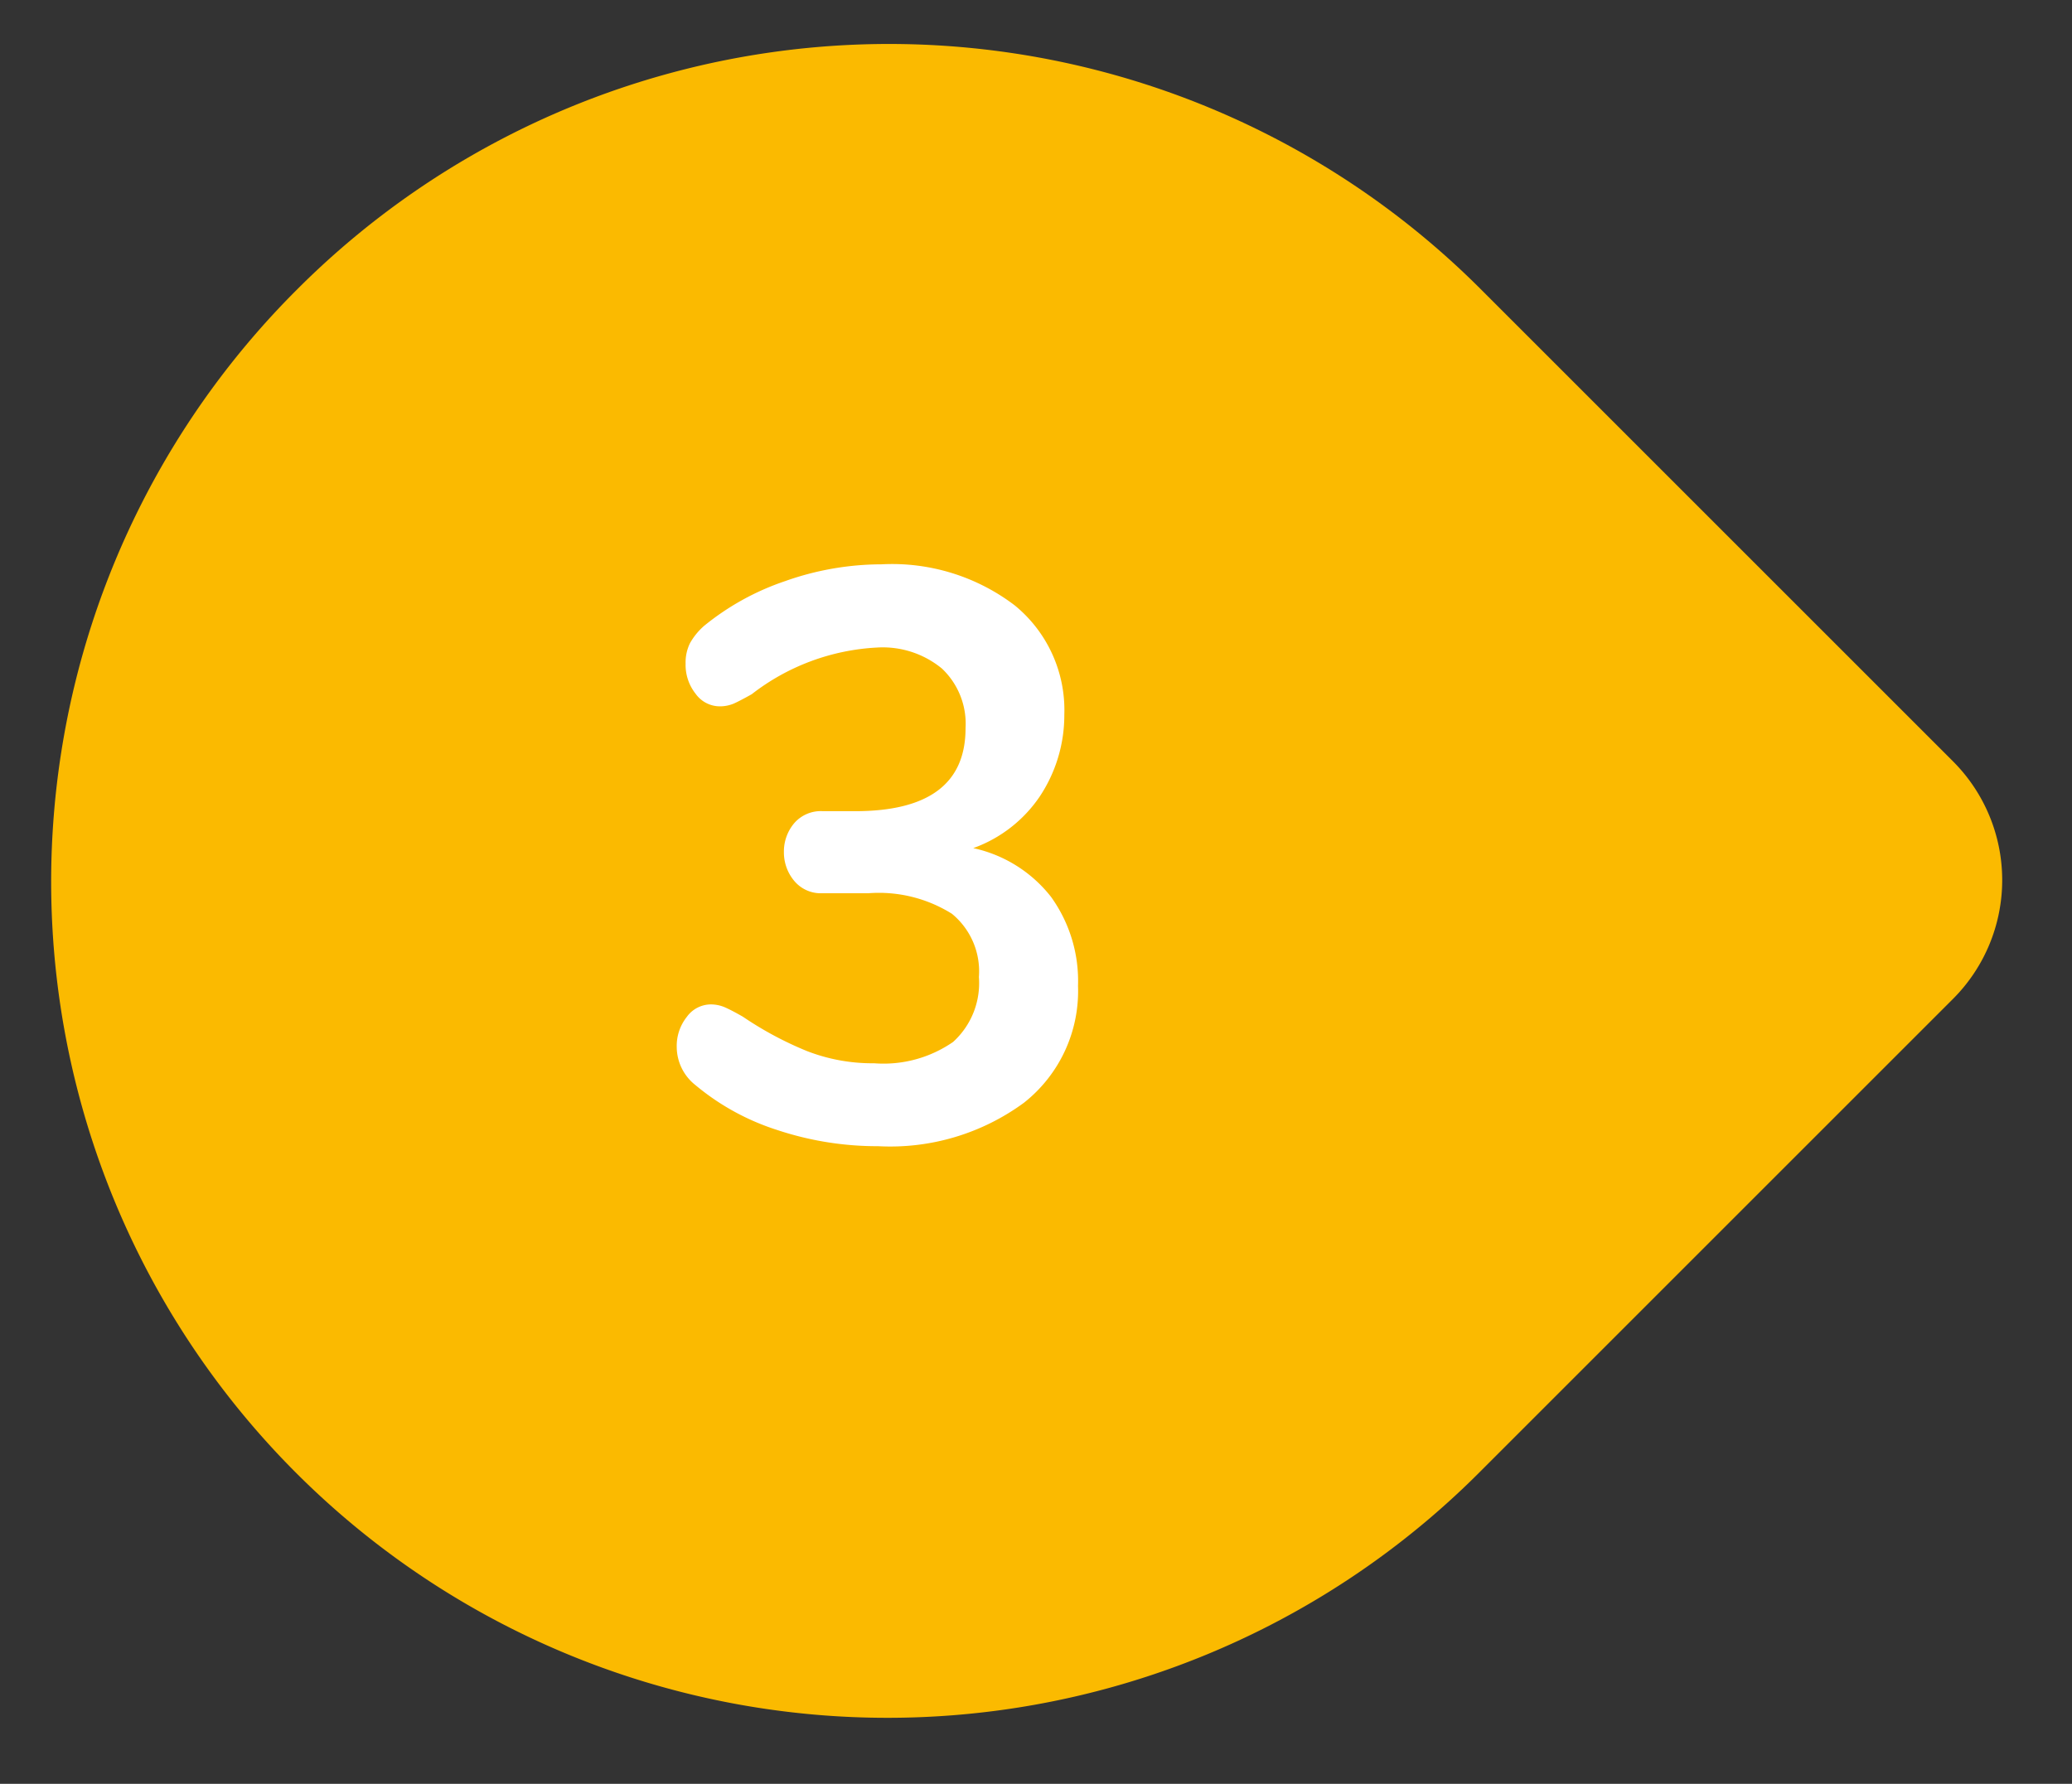 <svg xmlns="http://www.w3.org/2000/svg" xmlns:xlink="http://www.w3.org/1999/xlink" width="36" height="31" viewBox="0 0 36 31">
  <rect x="0" y="0" width="36" height="31" fill="#333333" stroke="none"/>
  <defs>
    <clipPath id="clip-path">
      <rect id="Rectangle_740" data-name="Rectangle 740" width="36" height="31" transform="translate(451 3873.693)" fill="#fff" stroke="#707070" stroke-width="1"/>
    </clipPath>
  </defs>
  <g id="number-three-icon" transform="translate(-451 -3873.693)">
    <g id="Mask_Group_103" data-name="Mask Group 103" clip-path="url(#clip-path)">
      <g id="Group_1297" data-name="Group 1297" transform="translate(2582.398 -2479.257) rotate(90)">
        <path id="Path_1053" data-name="Path 1053" d="M29.1,14.531A14.531,14.531,0,0,0,14.573,0h-.042a14.531,14.531,0,1,0,0,29.062H26.183A2.92,2.92,0,0,0,29.1,26.141Z" transform="translate(6368.272 2136.528) rotate(-135)" fill="#fbba00"/>
        <path id="Path_6616" data-name="Path 6616" d="M10.512,8.932a2.346,2.346,0,0,1,1.351.847,2.5,2.5,0,0,1,.469,1.547,2.472,2.472,0,0,1-.938,2.03,3.923,3.923,0,0,1-2.534.756,5.5,5.5,0,0,1-1.75-.28,4.212,4.212,0,0,1-1.428-.784.848.848,0,0,1-.322-.658.81.81,0,0,1,.175-.525.518.518,0,0,1,.413-.217A.623.623,0,0,1,6.2,11.7q.112.049.308.161a6.042,6.042,0,0,0,1.12.6,3.137,3.137,0,0,0,1.162.21,2.122,2.122,0,0,0,1.372-.371,1.379,1.379,0,0,0,.448-1.127,1.293,1.293,0,0,0-.469-1.1,2.391,2.391,0,0,0-1.449-.357h-.8A.6.6,0,0,1,7.4,9.5.77.77,0,0,1,7.222,9,.762.762,0,0,1,7.4,8.5a.611.611,0,0,1,.5-.21h.56q1.918,0,1.918-1.442A1.319,1.319,0,0,0,9.966,5.81a1.618,1.618,0,0,0-1.12-.364,3.871,3.871,0,0,0-2.184.812q-.2.112-.308.161a.623.623,0,0,1-.252.049.518.518,0,0,1-.413-.217.81.81,0,0,1-.175-.525.761.761,0,0,1,.077-.357,1.139,1.139,0,0,1,.245-.3,4.5,4.5,0,0,1,1.407-.777A5.025,5.025,0,0,1,8.916,4a3.517,3.517,0,0,1,2.317.714,2.348,2.348,0,0,1,.861,1.9,2.552,2.552,0,0,1-.427,1.421A2.359,2.359,0,0,1,10.512,8.932Z" transform="translate(6358.757 2125) rotate(-90)" fill="#fff"/>
      </g>
    </g>
  </g>
</svg>
